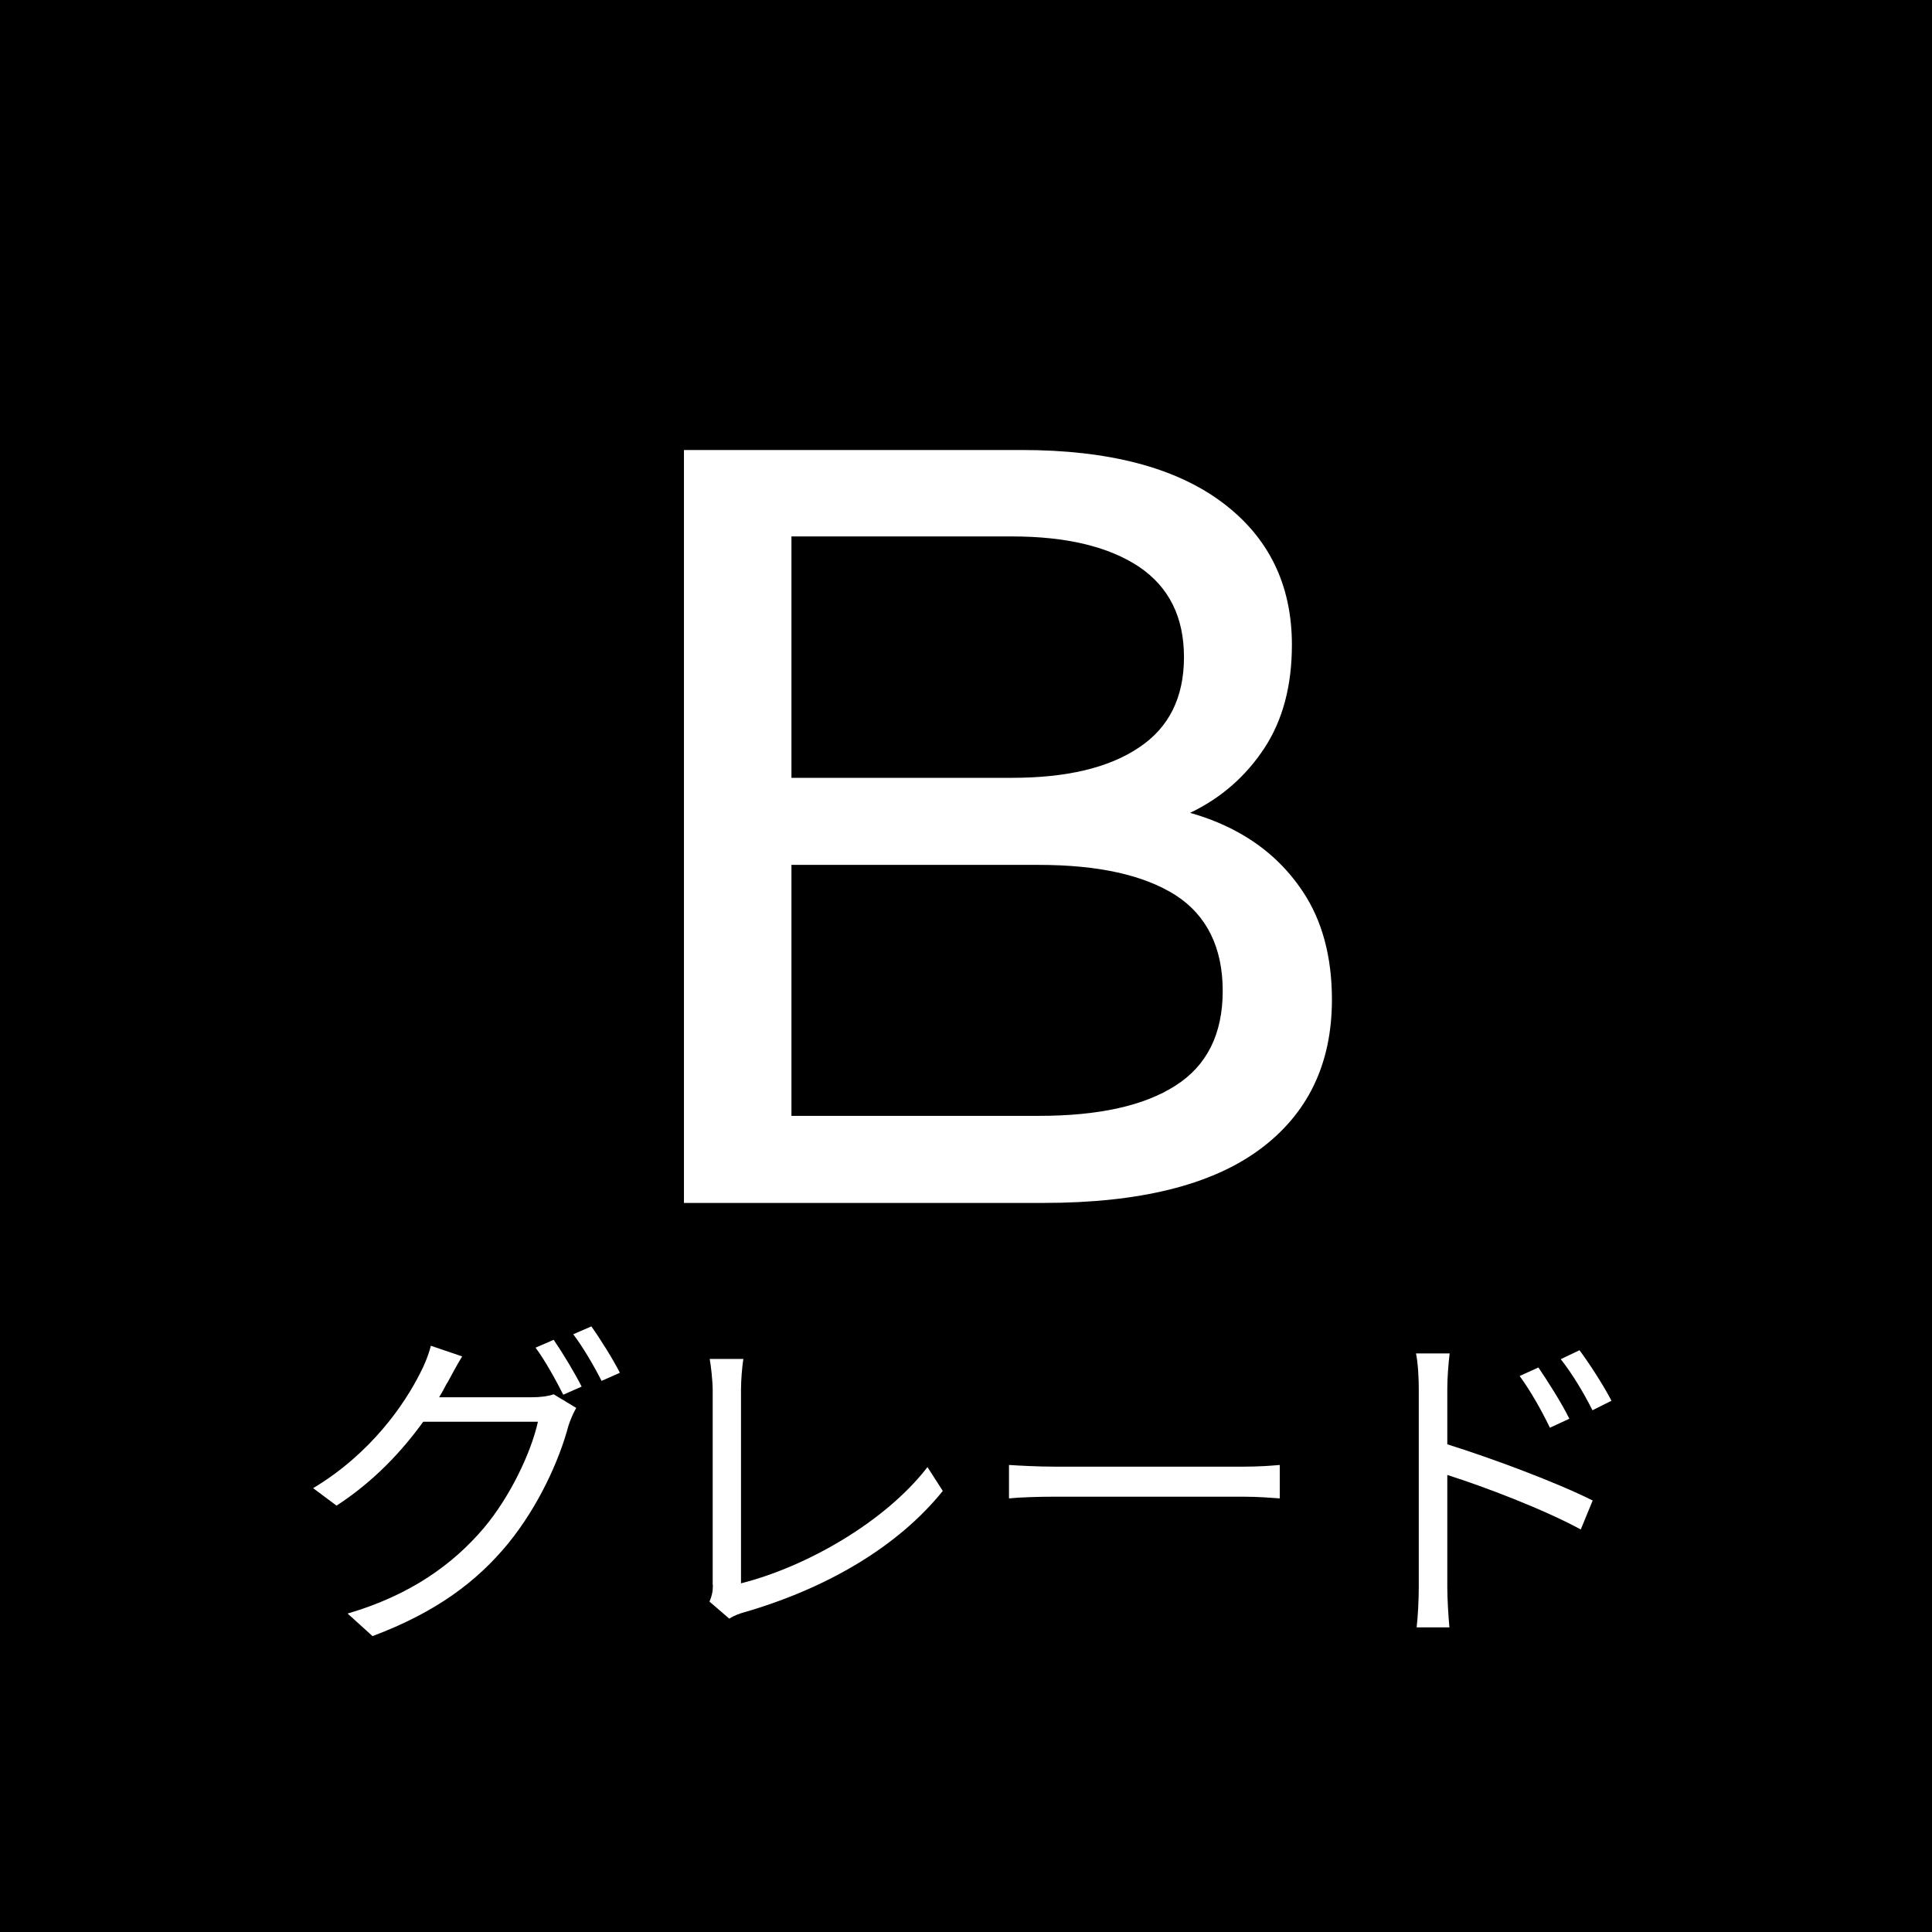 <?xml version="1.0" encoding="UTF-8"?><svg id="_レイヤー_2" xmlns="http://www.w3.org/2000/svg" viewBox="0 0 90.76 90.76"><defs><style>.cls-1{fill:#fff;}</style></defs><g id="_レイヤー_1-2"><rect width="90.76" height="90.76"/><path class="cls-1" d="M32.13,56.52V21.14h15.87c4.08,0,7.21.82,9.4,2.45,2.19,1.63,3.29,3.87,3.29,6.7,0,1.92-.43,3.54-1.29,4.85-.86,1.31-2.01,2.33-3.46,3.03-1.45.71-3.02,1.06-4.7,1.06l.91-1.52c2.02,0,3.81.35,5.36,1.06s2.78,1.74,3.69,3.11c.91,1.36,1.37,3.06,1.37,5.08,0,3.03-1.14,5.38-3.41,7.05-2.27,1.67-5.65,2.5-10.13,2.5h-16.88ZM37.18,52.42h11.62c2.8,0,4.94-.47,6.42-1.42,1.48-.94,2.22-2.43,2.22-4.45s-.74-3.55-2.22-4.5c-1.48-.94-3.62-1.42-6.42-1.42h-12.08v-4.09h10.82c2.56,0,4.55-.47,5.96-1.42,1.42-.94,2.12-2.36,2.12-4.25s-.71-3.3-2.12-4.25c-1.42-.94-3.4-1.42-5.96-1.42h-10.36v27.19Z"/><path class="cls-1" d="M21,64.97c-.11.22-.24.45-.37.67h4.34c.43,0,.79-.05,1.04-.14l1.06.64c-.13.22-.29.59-.37.85-.43,1.62-1.41,3.78-2.83,5.52-1.46,1.78-3.38,3.23-6.37,4.35l-1.17-1.06c2.94-.86,4.95-2.31,6.4-4.02,1.23-1.46,2.22-3.54,2.54-4.99h-5.39c-.98,1.36-2.3,2.79-4.07,3.94l-1.1-.82c2.75-1.65,4.32-3.99,5.03-5.41.16-.29.4-.86.5-1.28l1.47.5c-.26.42-.54.96-.7,1.25ZM27.32,65.14l-.86.38c-.32-.64-.86-1.62-1.3-2.21l.85-.37c.4.58.98,1.54,1.31,2.19ZM29.12,64.49l-.86.38c-.35-.69-.88-1.6-1.33-2.19l.85-.37c.42.59,1.04,1.58,1.34,2.18Z"/><path class="cls-1" d="M33.48,74.46v-9.16c0-.42-.08-1.14-.14-1.46h1.58c-.06.4-.11.99-.11,1.46v9.08c3.06-.77,6.77-2.88,8.76-5.46l.72,1.12c-2.08,2.58-5.38,4.56-9.36,5.71-.18.05-.42.13-.67.29l-.93-.8c.11-.26.16-.46.16-.78Z"/><path class="cls-1" d="M49.62,68.9h8.77c.8,0,1.38-.05,1.73-.08v1.57c-.32-.02-.99-.08-1.71-.08h-8.79c-.88,0-1.73.03-2.22.08v-1.57c.48.03,1.33.08,2.22.08Z"/><path class="cls-1" d="M66.65,65.24c0-.45-.03-1.17-.13-1.66h1.58c-.06.5-.11,1.18-.11,1.66v2.61c2.11.66,5.14,1.79,6.83,2.64l-.56,1.36c-1.73-.94-4.5-2-6.27-2.56v5.27c0,.51.05,1.38.1,1.89h-1.54c.06-.51.1-1.3.1-1.89v-9.32ZM73.72,66.65l-.91.42c-.4-.83-.9-1.71-1.42-2.43l.88-.4c.4.59,1.09,1.66,1.46,2.42ZM75.71,65.8l-.9.45c-.43-.85-.94-1.7-1.49-2.4l.88-.42c.42.56,1.12,1.63,1.5,2.37Z"/></g></svg>